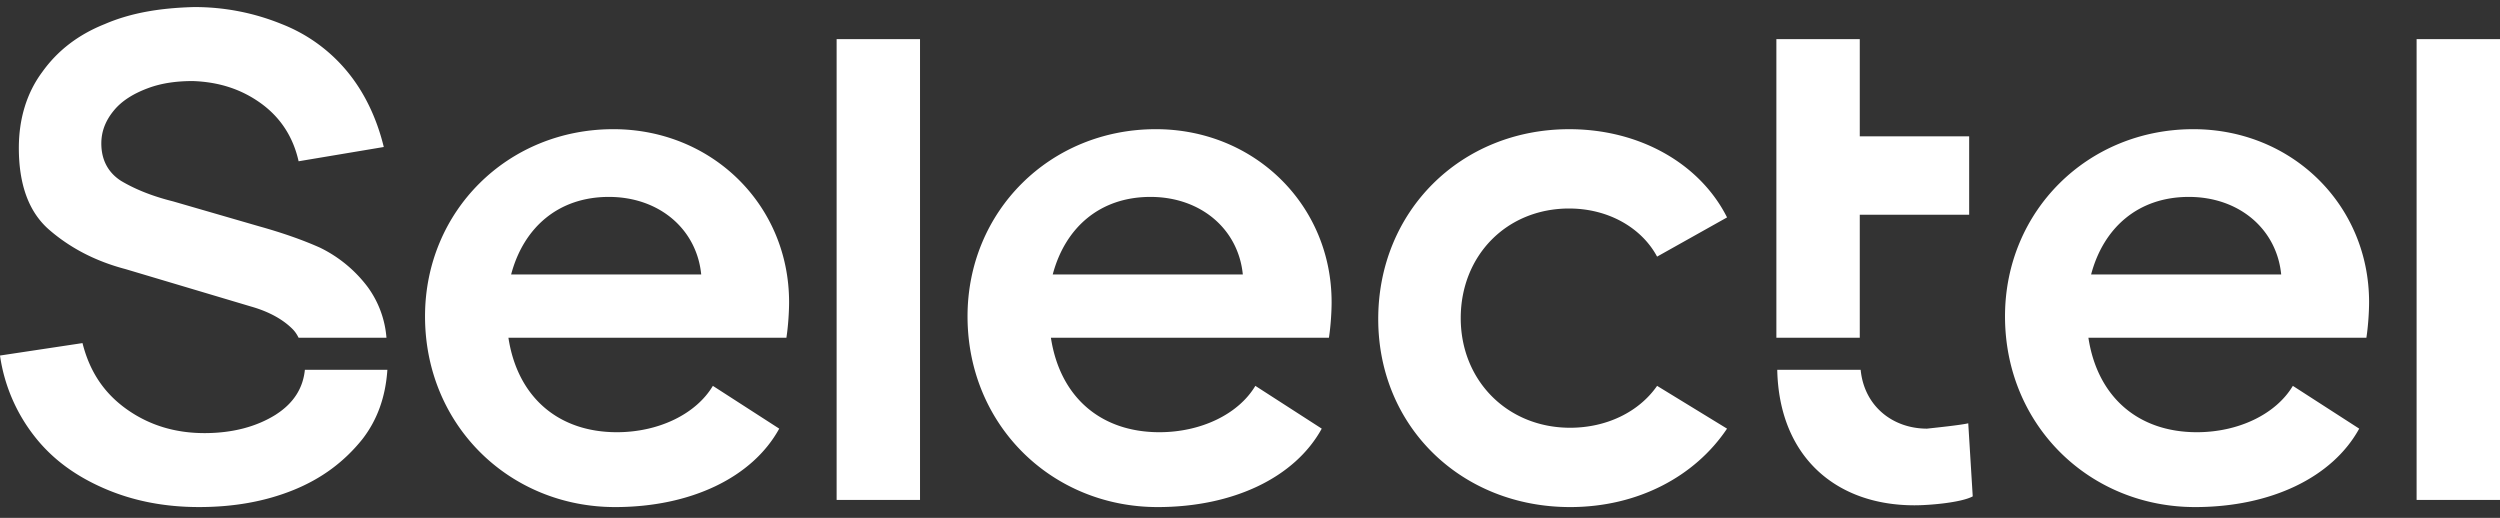 <svg xmlns:xlink="http://www.w3.org/1999/xlink" xmlns="http://www.w3.org/2000/svg" fill="none" viewBox="0 0 140 29" data-v-6a07e300="" width="140"  height="29" ><rect x="0" y="0" width="140" height="29" fill="#333333" stroke="none"/><g fill="#FFFFFF" clip-path="url(#i1166972868__a)"><path d="m110.222 23.705.251 4.092c-.652.35-2.41.5-3.264.5-4.418 0-7.582-2.746-7.683-7.587h4.671c.2 2.046 1.807 3.294 3.715 3.294.452-.05 1.909-.2 2.31-.3Zm-63.371 4.292h4.67V2.193h-4.67v25.804Zm41.026-16.32c2.21 0 4.067 1.097 4.92 2.694l3.918-2.196c-1.507-2.994-4.871-4.94-8.838-4.94-6.076 0-10.696 4.591-10.696 10.63 0 6.04 4.67 10.531 10.746 10.531 3.766 0 6.98-1.697 8.787-4.392l-3.916-2.396c-1.005 1.448-2.812 2.346-4.871 2.346-3.515 0-6.126-2.645-6.126-6.139s2.56-6.139 6.076-6.139Zm-43.688 5.24c0-5.44-4.318-9.683-9.842-9.683-5.925 0-10.545 4.592-10.545 10.481 0 6.09 4.72 10.681 10.646 10.681 4.218 0 7.683-1.647 9.189-4.392l-3.716-2.396c-.954 1.598-3.063 2.596-5.373 2.596-3.314 0-5.574-1.997-6.076-5.29h15.567c.1-.65.15-1.448.15-1.997ZM28.623 15.37c.703-2.646 2.661-4.343 5.473-4.343s4.921 1.797 5.172 4.343H28.623Zm45.947 1.547c0-5.44-4.319-9.683-9.843-9.683-5.925 0-10.545 4.592-10.545 10.481 0 6.09 4.72 10.681 10.646 10.681 4.218 0 7.683-1.647 9.19-4.392L70.3 21.608c-.954 1.598-3.063 2.596-5.373 2.596-3.314 0-5.574-1.997-6.076-5.29H74.42c.1-.65.15-1.448.15-1.997ZM58.953 15.37c.703-2.646 2.661-4.343 5.473-4.343s4.921 1.797 5.172 4.343H58.953Zm73.716 1.547c0-5.44-4.319-9.683-9.843-9.683-5.925 0-10.545 4.592-10.545 10.481 0 6.09 4.72 10.681 10.646 10.681 4.218 0 7.683-1.647 9.189-4.392l-3.716-2.396c-.954 1.598-3.063 2.596-5.373 2.596-3.314 0-5.574-1.997-6.076-5.29h15.567c.1-.65.151-1.448.151-1.997Zm-15.567-1.547c.703-2.646 2.661-4.343 5.473-4.343s4.921 1.797 5.172 4.343h-10.645Zm18.228 12.627H140V2.193h-4.67v25.804ZM15.466 23.206c-1.104.698-2.46 1.048-4.017 1.048-1.657 0-3.113-.45-4.369-1.348-1.255-.898-2.058-2.096-2.46-3.693L0 19.91a9.505 9.505 0 0 0 1.908 4.492c1.004 1.298 2.31 2.246 3.917 2.945 1.607.699 3.364 1.048 5.323 1.048 1.908 0 3.665-.3 5.272-.948 1.607-.649 2.863-1.597 3.867-2.845.854-1.098 1.306-2.396 1.406-3.893h-4.62c-.1.998-.602 1.847-1.607 2.495Zm88.681-4.293h-4.67V2.193h4.67v5.44h6.126v4.392h-6.126v6.888Zm-83.559-2.845a7.382 7.382 0 0 0-2.661-2.196c-1.004-.449-2.16-.848-3.415-1.198l-4.82-1.397c-1.205-.3-2.16-.699-2.913-1.148-.703-.45-1.105-1.148-1.105-2.096 0-.699.252-1.298.704-1.847.451-.549 1.104-.948 1.908-1.248.803-.3 1.657-.399 2.51-.399 1.457.05 2.712.45 3.817 1.248 1.104.798 1.808 1.896 2.109 3.244l4.77-.799c-.401-1.647-1.105-3.094-2.059-4.242a9.005 9.005 0 0 0-3.665-2.645 12.897 12.897 0 0 0-4.921-.949c-1.808.05-3.465.3-4.972.949C4.37 1.944 3.214 2.842 2.36 4.04c-.853 1.148-1.305 2.595-1.305 4.242 0 2.047.552 3.594 1.707 4.592 1.155.998 2.561 1.747 4.268 2.196l7.03 2.096c1.055.3 1.808.749 2.31 1.248.151.15.251.3.352.5h4.92a5.545 5.545 0 0 0-1.054-2.846Z" fill="#FFFFFF"></path></g><defs><clipPath id="i1166972868__a"><path fill="#fff" d="M0 .396h140v28H0z"></path></clipPath></defs></svg>